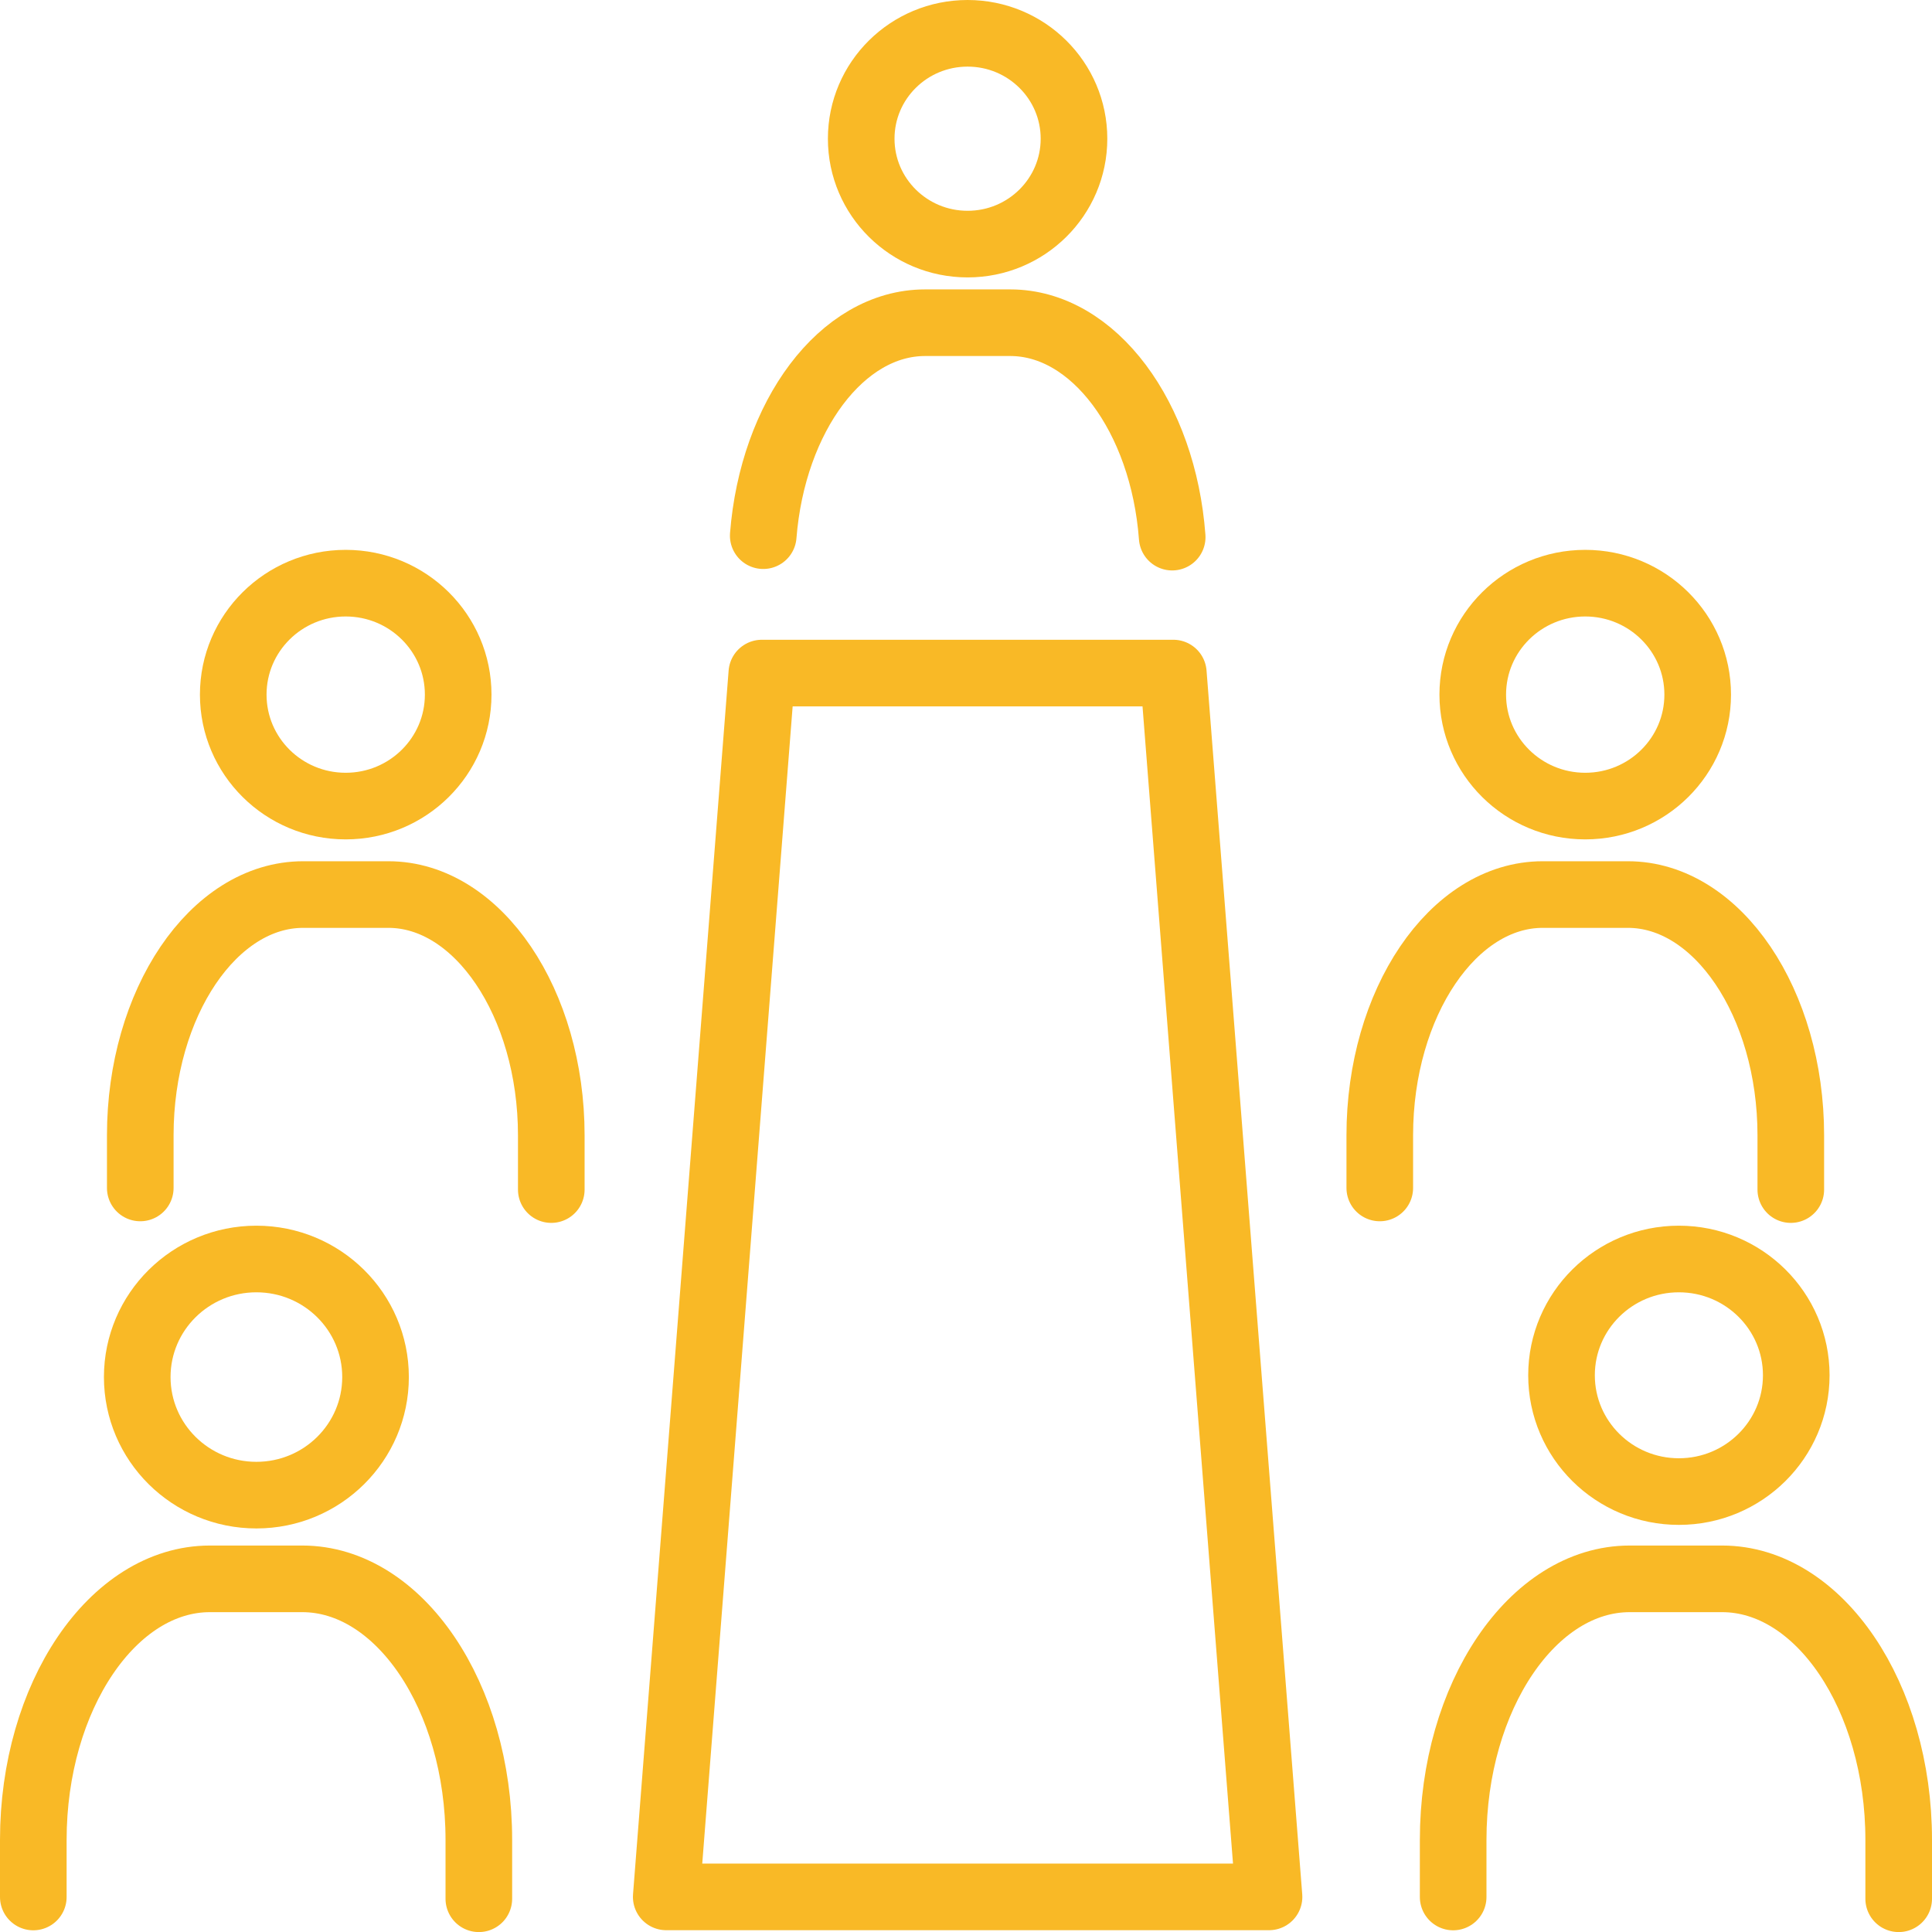 <svg width="58" height="58" viewBox="0 0 58 58" fill="none" xmlns="http://www.w3.org/2000/svg">
<path d="M7.697 44.885C9.673 44.885 11.274 43.298 11.274 41.34C11.274 39.383 9.673 37.796 7.697 37.796C5.721 37.796 4.12 39.383 4.12 41.34C4.12 43.298 5.721 44.885 7.697 44.885Z" stroke="#F9B926" stroke-width="2" stroke-linecap="round" stroke-linejoin="round"/>
<path d="M1 56.949V55.236C1 50.928 3.387 47.398 6.302 47.398H9.074C11.988 47.398 14.375 50.928 14.375 55.236V57.002" stroke="#F9B926" stroke-width="2" stroke-linecap="round" stroke-linejoin="round"/>
<path d="M50.401 44.778C52.347 44.778 53.925 43.215 53.925 41.287C53.925 39.359 52.347 37.796 50.401 37.796C48.455 37.796 46.878 39.359 46.878 41.287C46.878 43.215 48.455 44.778 50.401 44.778Z" stroke="#F9B926" stroke-width="2" stroke-linecap="round" stroke-linejoin="round"/>
<path d="M43.625 56.949V55.236C43.625 50.928 46.012 47.398 48.926 47.398H51.698C54.613 47.398 57 50.928 57 55.236V57.002" stroke="#F9B926" stroke-width="2" stroke-linecap="round" stroke-linejoin="round"/>
<path d="M10.378 24.199C12.243 24.199 13.755 22.701 13.755 20.853C13.755 19.005 12.243 17.507 10.378 17.507C8.513 17.507 7.002 19.005 7.002 20.853C7.002 22.701 8.513 24.199 10.378 24.199Z" stroke="#F9B926" stroke-width="2" stroke-linecap="round" stroke-linejoin="round"/>
<path d="M4.211 35.663V34.084C4.211 30.11 6.411 26.855 9.102 26.855H11.659C14.347 26.855 16.55 30.112 16.55 34.084V35.712" stroke="#F9B926" stroke-width="2" stroke-linecap="round" stroke-linejoin="round"/>
<path d="M32.242 4.164C32.242 5.912 30.812 7.328 29.048 7.328C27.284 7.328 25.854 5.912 25.854 4.164C25.854 2.416 27.284 1 29.048 1C30.812 1 32.242 2.416 32.242 4.164Z" stroke="#F9B926" stroke-width="2" stroke-linecap="round" stroke-linejoin="round"/>
<path d="M22.913 16.081C23.196 12.497 25.272 9.688 27.771 9.688H30.329C32.837 9.688 34.921 12.52 35.19 16.125" stroke="#F9B926" stroke-width="2" stroke-linecap="round" stroke-linejoin="round"/>
<path d="M47.59 24.199C49.454 24.199 50.966 22.701 50.966 20.853C50.966 19.005 49.454 17.507 47.59 17.507C45.725 17.507 44.213 19.005 44.213 20.853C44.213 22.701 45.725 24.199 47.59 24.199Z" stroke="#F9B926" stroke-width="2" stroke-linecap="round" stroke-linejoin="round"/>
<path d="M41.422 35.663V34.084C41.422 30.11 43.623 26.855 46.313 26.855H48.87C51.559 26.855 53.761 30.112 53.761 34.084V35.712" stroke="#F9B926" stroke-width="2" stroke-linecap="round" stroke-linejoin="round"/>
<path d="M38.097 56.946H20.001L22.871 20.206H35.224L38.097 56.946Z" stroke="#F9B926" stroke-width="2" stroke-linecap="round" stroke-linejoin="round"/>
</svg>
